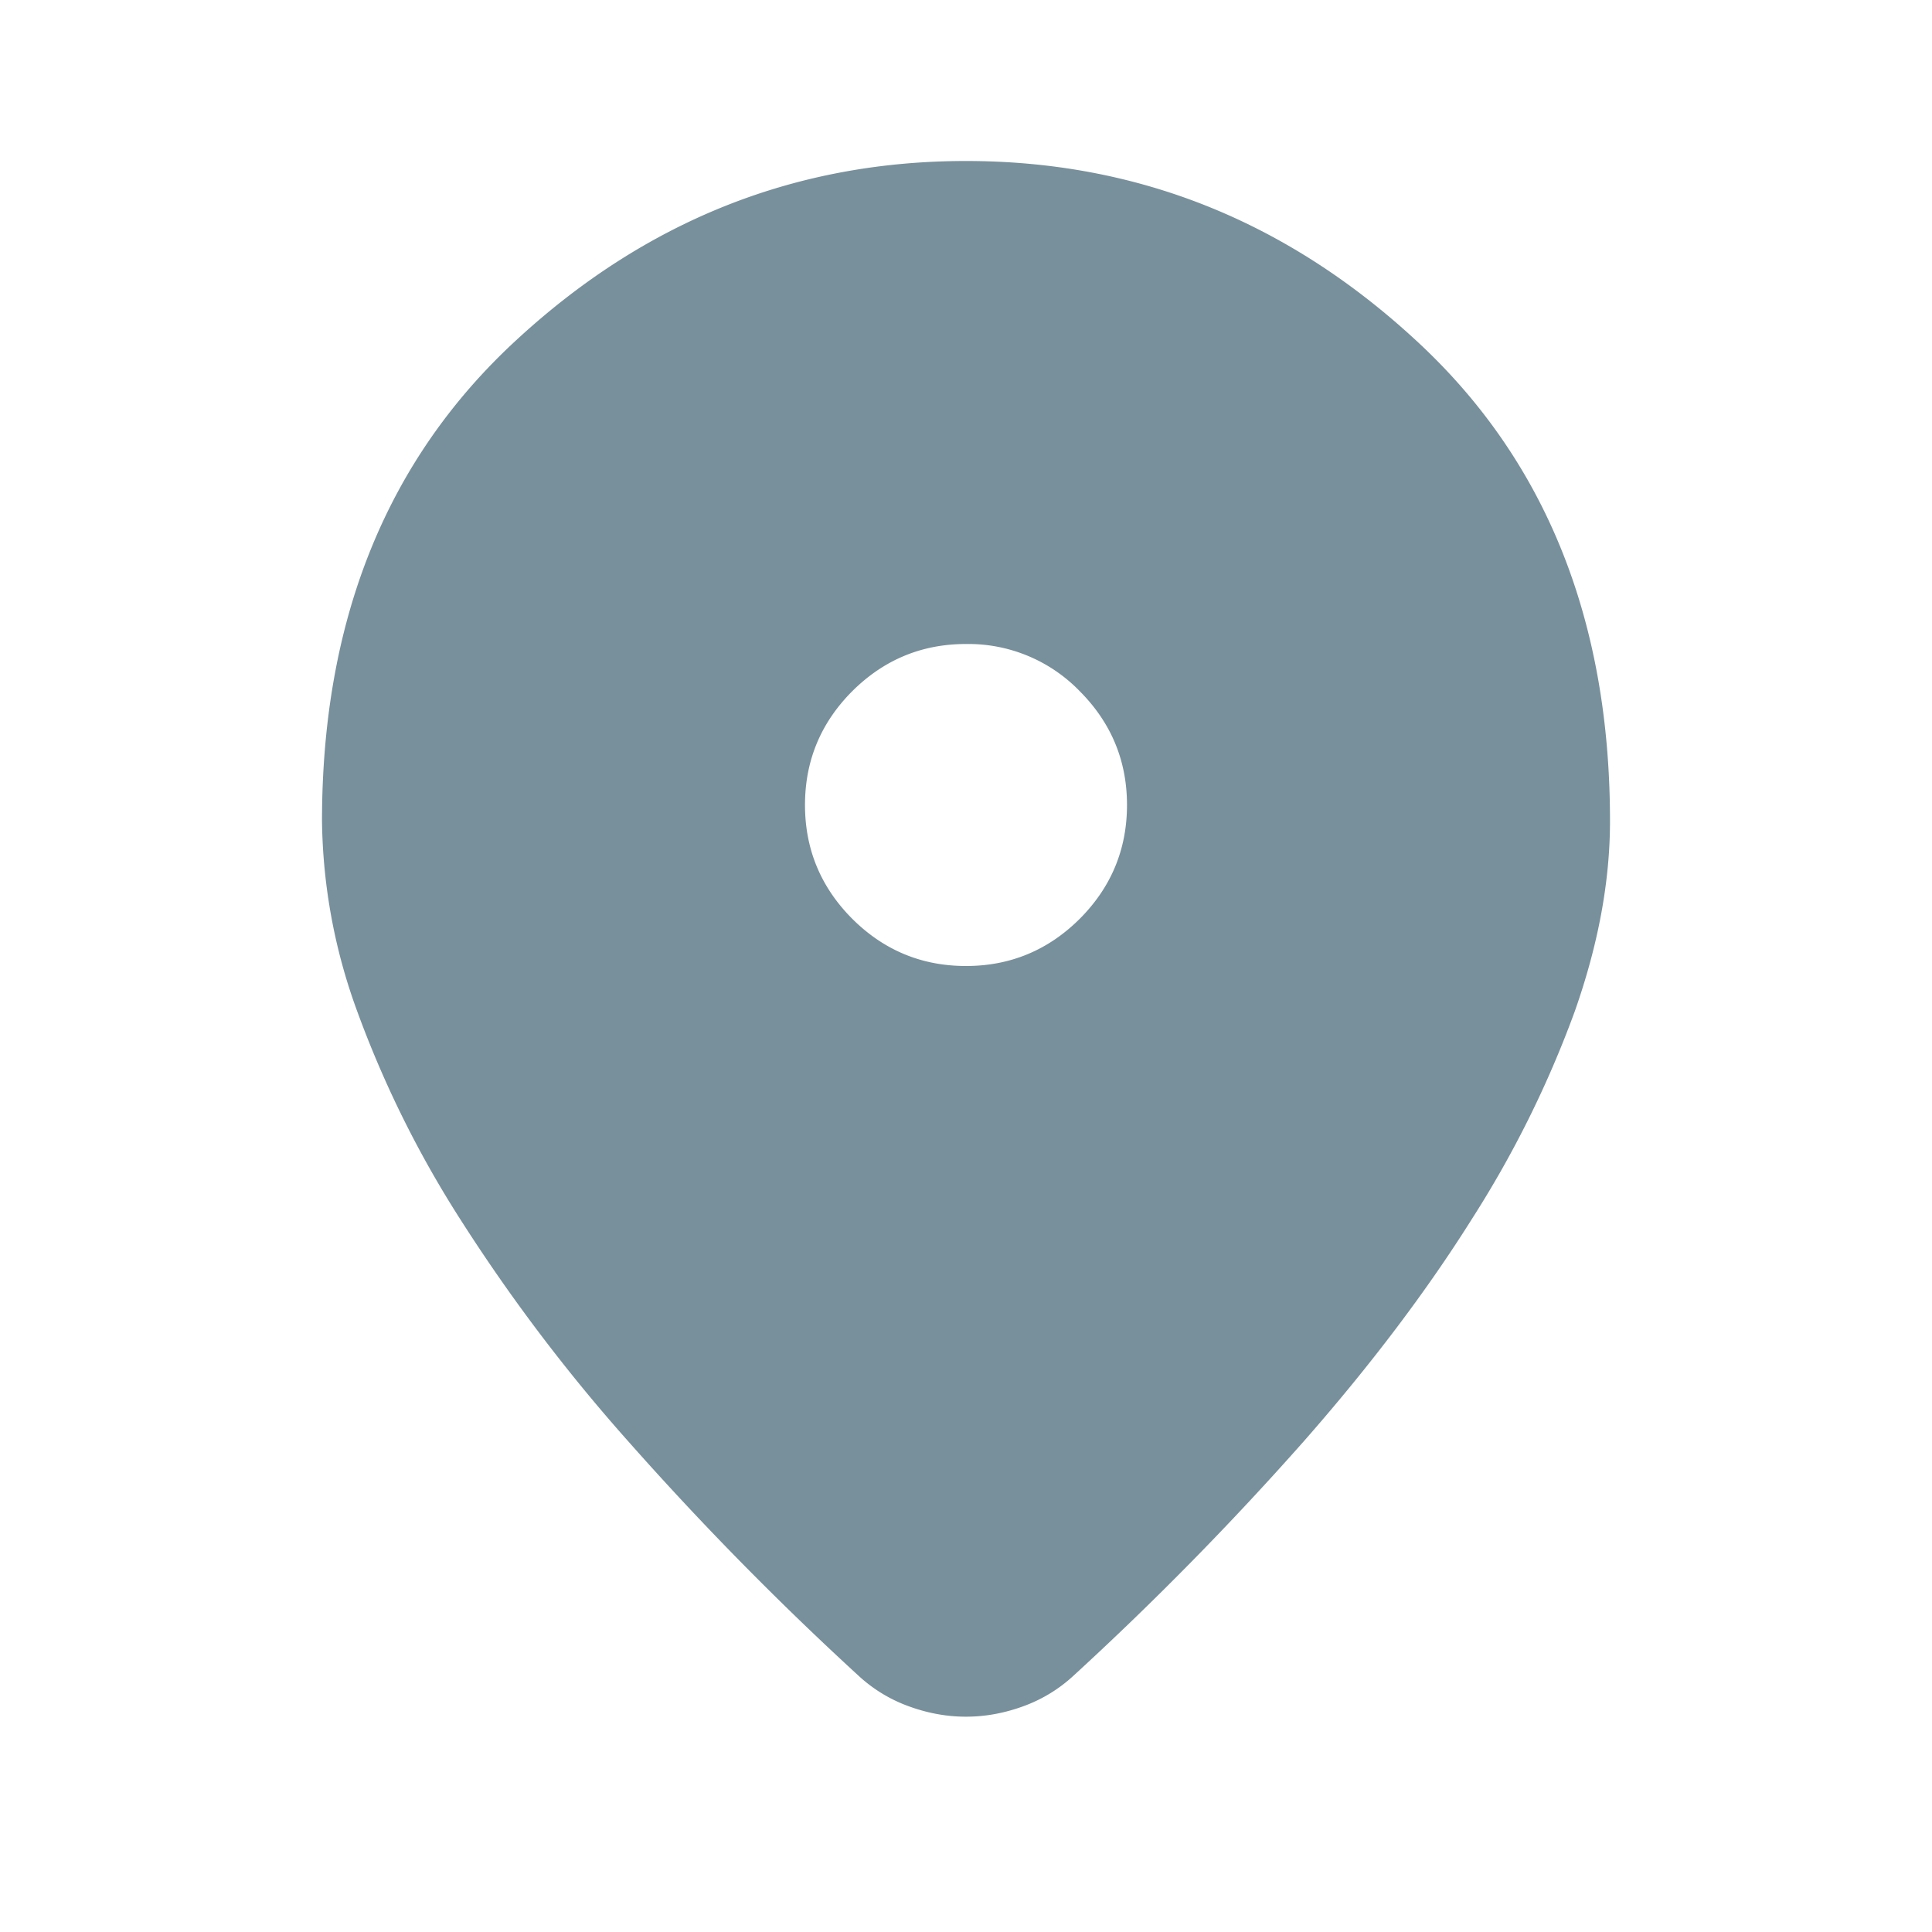 <svg width="18" height="18" viewBox="0 0 18 18" fill="none" xmlns="http://www.w3.org/2000/svg">
    <path d="M9 15.994c-.175 0-.35-.031-.525-.094a1.38 1.38 0 0 1-.469-.281 29.334 29.334 0 0 1-2.156-2.194 16.257 16.257 0 0 1-1.566-2.072 9.865 9.865 0 0 1-.956-1.931A5.314 5.314 0 0 1 3 7.65c0-1.875.603-3.369 1.81-4.481C6.015 2.056 7.412 1.5 9 1.5c1.588 0 2.984.556 4.19 1.669C14.398 4.28 15 5.775 15 7.65c0 .563-.11 1.153-.328 1.772a9.865 9.865 0 0 1-.956 1.931c-.42.669-.941 1.36-1.566 2.072a29.325 29.325 0 0 1-2.156 2.194 1.38 1.38 0 0 1-.469.281c-.175.063-.35.094-.525.094zM9 9c.412 0 .766-.147 1.06-.44.293-.294.44-.648.44-1.06 0-.412-.147-.766-.44-1.06A1.444 1.444 0 0 0 9 6c-.412 0-.766.147-1.06.44-.293.294-.44.647-.44 1.06 0 .412.147.766.44 1.06.294.293.647.44 1.06.44z" fill="#78909C"/>
</svg>
